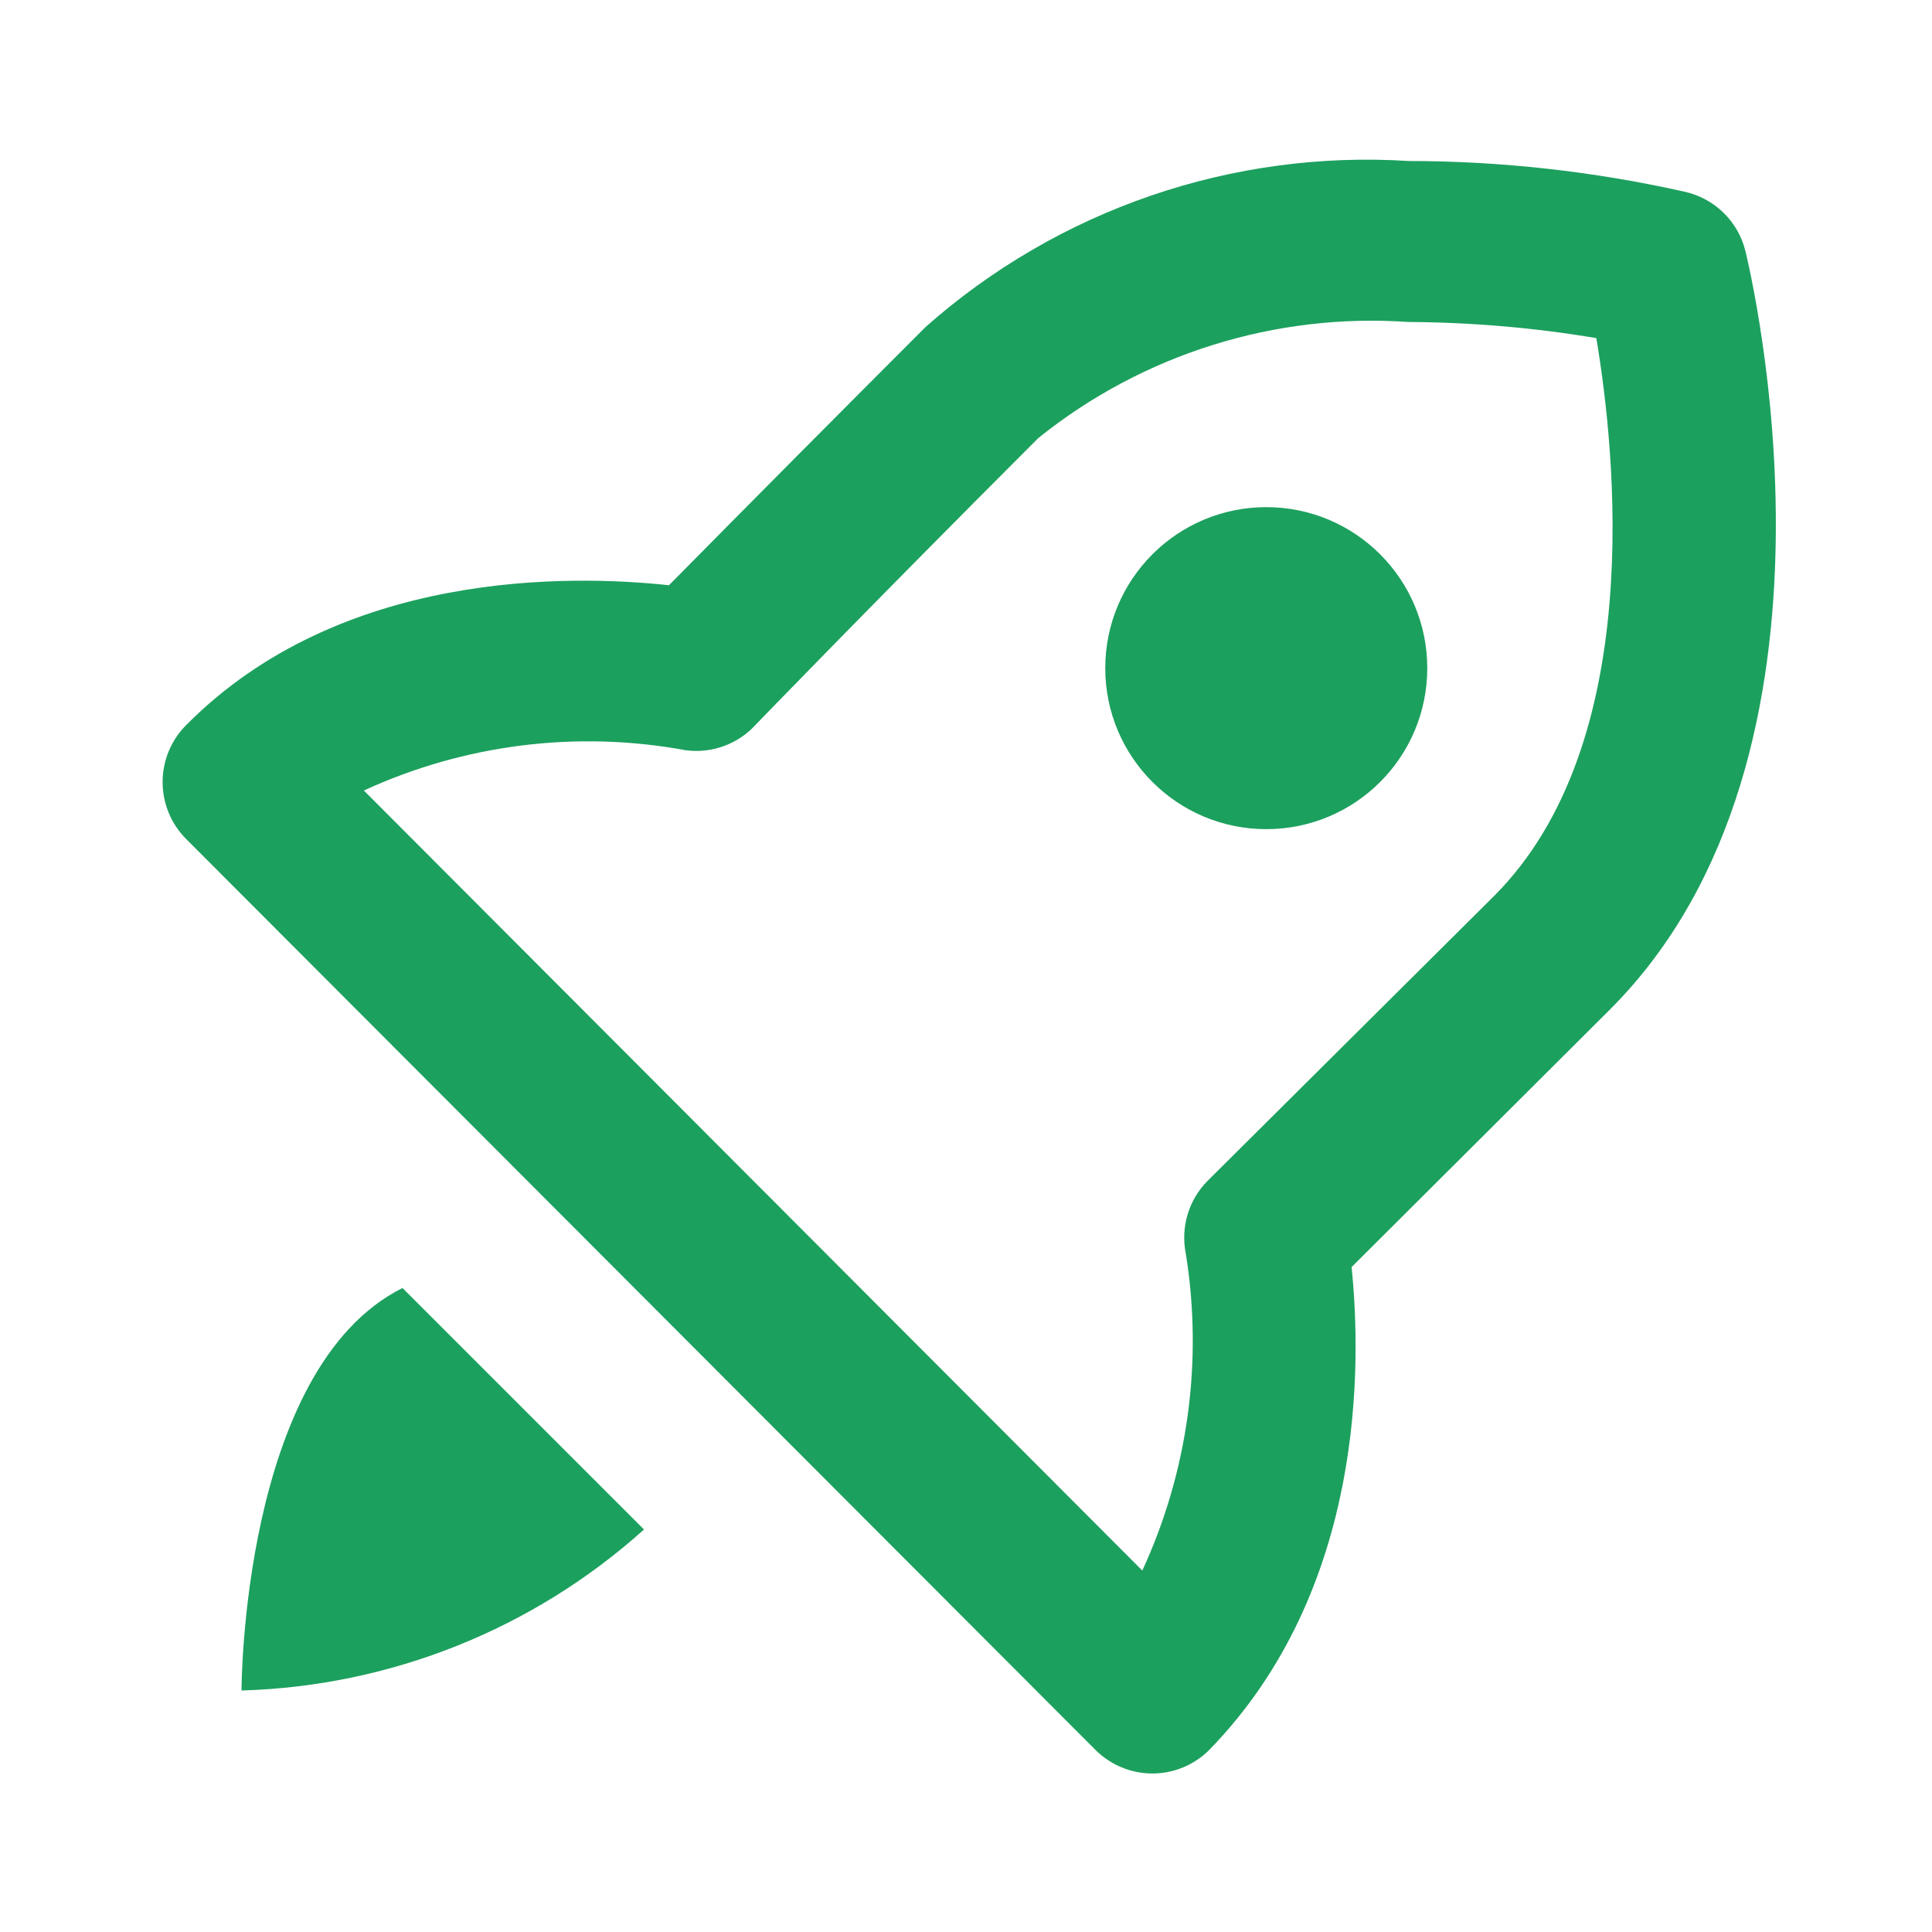 <svg xmlns="http://www.w3.org/2000/svg" width="24" height="24" viewBox="0 0 24 24" fill="none"><path d="M20.92 2.38C19.798 2.129 18.651 2.001 17.5 2C16.414 1.931 15.324 2.078 14.295 2.431C13.265 2.785 12.315 3.338 11.5 4.06C10.427 5.133 9.364 6.203 8.31 7.27C7.1 7.14 4.23 7.07 2.31 9.01C2.124 9.197 2.02 9.451 2.02 9.715C2.02 9.979 2.124 10.233 2.31 10.42L13.61 21.74C13.798 21.926 14.051 22.031 14.315 22.031C14.579 22.031 14.833 21.926 15.02 21.74C16.97 19.74 16.91 16.92 16.79 15.74L20 12.54C23.19 9.35 21.74 3.36 21.68 3.11C21.634 2.93 21.539 2.766 21.404 2.637C21.27 2.508 21.102 2.419 20.92 2.38ZM18.56 11.13L15 14.67C14.885 14.786 14.8 14.929 14.753 15.086C14.706 15.243 14.698 15.409 14.73 15.57C14.946 16.908 14.758 18.28 14.19 19.51L4.52 9.82C5.77 9.245 7.167 9.07 8.52 9.32C8.68 9.341 8.843 9.323 8.995 9.267C9.146 9.211 9.282 9.12 9.39 9C9.39 9 10.79 7.55 12.9 5.44C14.198 4.398 15.84 3.884 17.5 4C18.281 4.004 19.06 4.071 19.83 4.2C20.07 5.63 20.45 9.24 18.56 11.13Z" fill="#1CA05E"></path><path d="M15.73 10.3C16.835 10.3 17.73 9.405 17.73 8.3C17.73 7.195 16.835 6.3 15.73 6.3C14.626 6.3 13.73 7.195 13.73 8.3C13.73 9.405 14.626 10.3 15.73 10.3Z" fill="#1CA05E"></path><path d="M5 16C3 17 3 21 3 21C4.851 20.947 6.623 20.238 8 19L5 16Z" fill="#1CA05E"></path></svg>